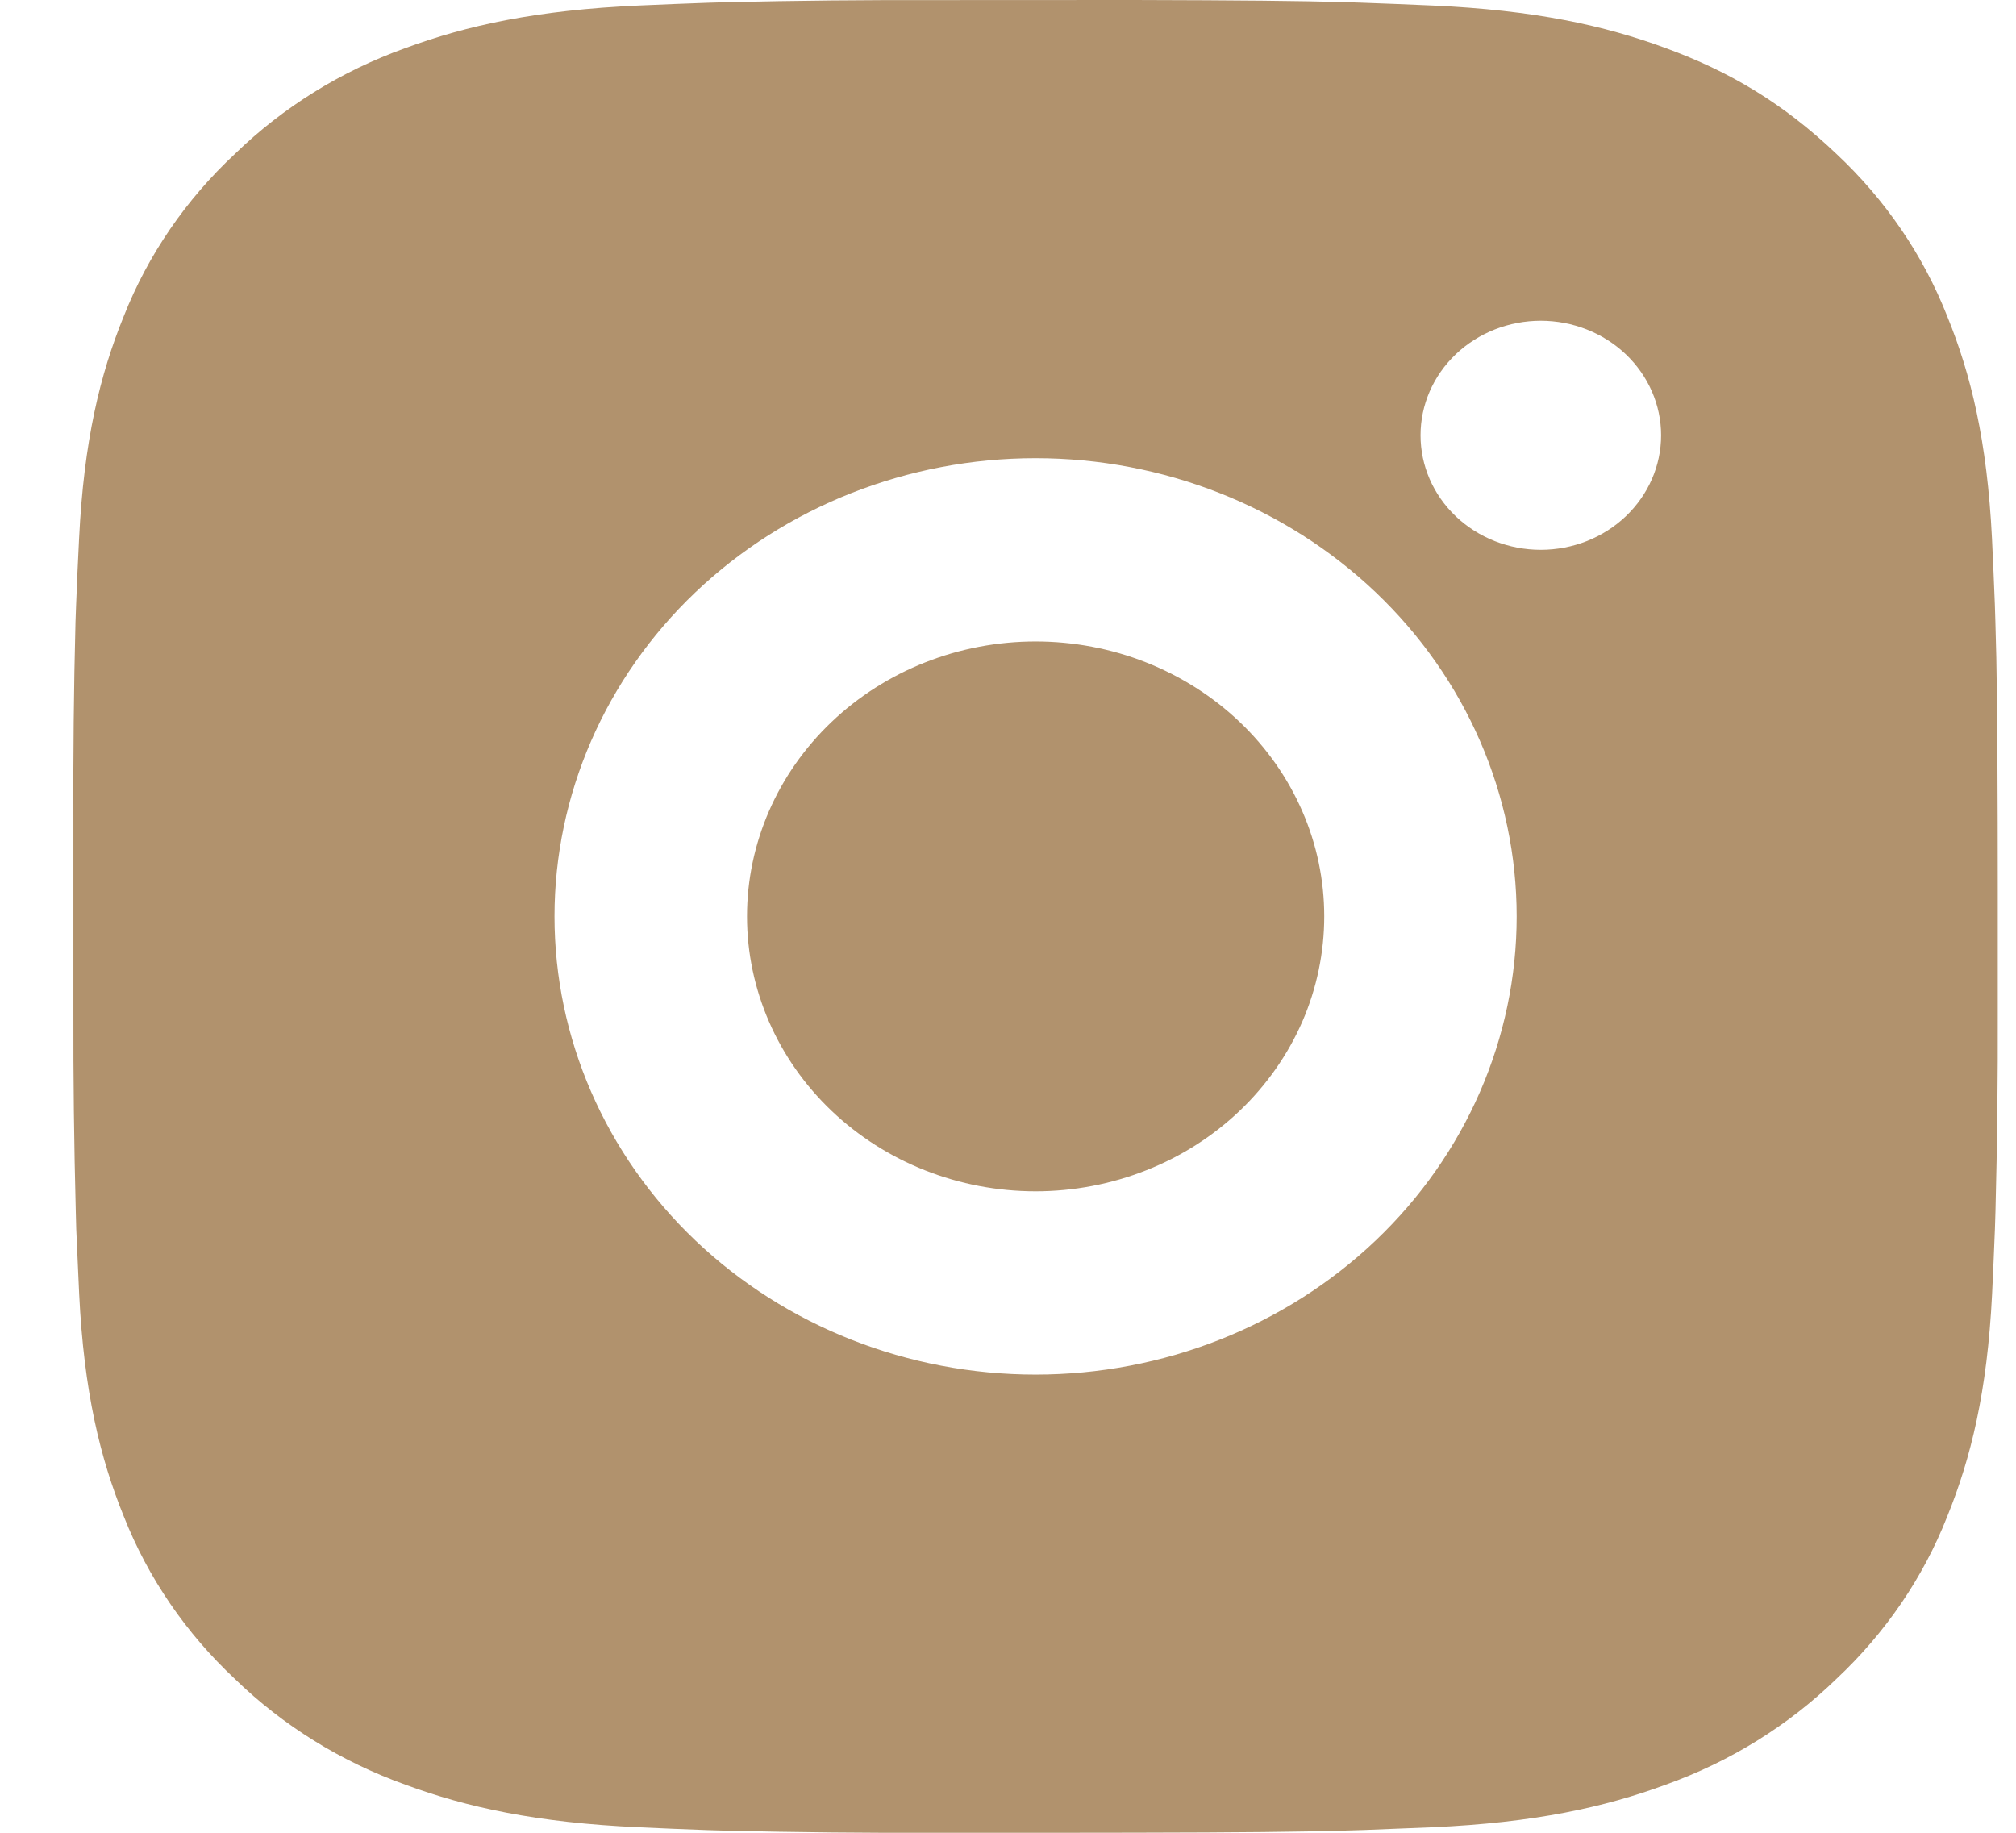 <?xml version="1.0" encoding="UTF-8"?>
<svg xmlns="http://www.w3.org/2000/svg" width="22" height="20" viewBox="0 0 22 20" fill="none">
  <path d="M12.38 0C13.561 0.003 14.161 0.009 14.678 0.023L14.882 0.03C15.117 0.038 15.349 0.048 15.63 0.06C16.747 0.11 17.509 0.278 18.178 0.525C18.871 0.779 19.455 1.123 20.039 1.678C20.573 2.178 20.986 2.782 21.249 3.45C21.509 4.087 21.685 4.813 21.738 5.878C21.75 6.144 21.761 6.365 21.769 6.59L21.775 6.784C21.791 7.276 21.797 7.847 21.8 8.972L21.801 9.718V11.028C21.803 11.757 21.795 12.487 21.776 13.216L21.77 13.41C21.762 13.635 21.751 13.856 21.739 14.122C21.686 15.187 21.508 15.912 21.249 16.55C20.986 17.218 20.573 17.822 20.039 18.322C19.514 18.831 18.879 19.224 18.178 19.475C17.509 19.722 16.747 19.89 15.63 19.94L14.882 19.97L14.678 19.976C14.161 19.99 13.561 19.997 12.38 19.999L11.597 20H10.222C9.456 20.003 8.69 19.995 7.924 19.977L7.72 19.971C7.471 19.962 7.222 19.952 6.973 19.94C5.855 19.89 5.093 19.722 4.423 19.475C3.723 19.224 3.088 18.831 2.564 18.322C2.029 17.822 1.616 17.218 1.352 16.55C1.093 15.913 0.916 15.187 0.864 14.122L0.832 13.41L0.827 13.216C0.808 12.487 0.799 11.757 0.801 11.028V8.972C0.798 8.243 0.805 7.513 0.824 6.784L0.831 6.59C0.839 6.365 0.85 6.144 0.863 5.878C0.915 4.813 1.091 4.088 1.351 3.45C1.615 2.782 2.029 2.177 2.565 1.678C3.089 1.17 3.723 0.776 4.423 0.525C5.093 0.278 5.854 0.11 6.973 0.06C7.252 0.048 7.485 0.038 7.72 0.03L7.924 0.024C8.69 0.006 9.455 -0.001 10.221 0.001L12.38 0ZM11.301 5C9.908 5 8.573 5.527 7.588 6.464C6.604 7.402 6.051 8.674 6.051 10C6.051 11.326 6.604 12.598 7.588 13.536C8.573 14.473 9.908 15 11.301 15C12.693 15 14.028 14.473 15.013 13.536C15.998 12.598 16.551 11.326 16.551 10C16.551 8.674 15.998 7.402 15.013 6.464C14.028 5.527 12.693 5 11.301 5ZM11.301 7C11.714 7 12.124 7.077 12.506 7.228C12.888 7.379 13.236 7.6 13.528 7.878C13.821 8.157 14.053 8.488 14.211 8.851C14.37 9.215 14.451 9.606 14.451 9.999C14.451 10.393 14.37 10.784 14.212 11.148C14.053 11.512 13.821 11.842 13.529 12.121C13.236 12.4 12.889 12.621 12.507 12.771C12.125 12.922 11.715 13 11.302 13C10.466 13 9.665 12.684 9.074 12.121C8.484 11.559 8.152 10.796 8.152 10C8.152 9.204 8.484 8.441 9.074 7.879C9.665 7.316 10.466 7 11.302 7M16.814 3.5C16.466 3.5 16.132 3.632 15.886 3.866C15.64 4.101 15.502 4.418 15.502 4.75C15.502 5.082 15.64 5.399 15.886 5.634C16.132 5.868 16.466 6 16.814 6C17.162 6 17.496 5.868 17.742 5.634C17.988 5.399 18.127 5.082 18.127 4.75C18.127 4.418 17.988 4.101 17.742 3.866C17.496 3.632 17.162 3.5 16.814 3.5Z" fill="#B1926D"></path>
</svg>
